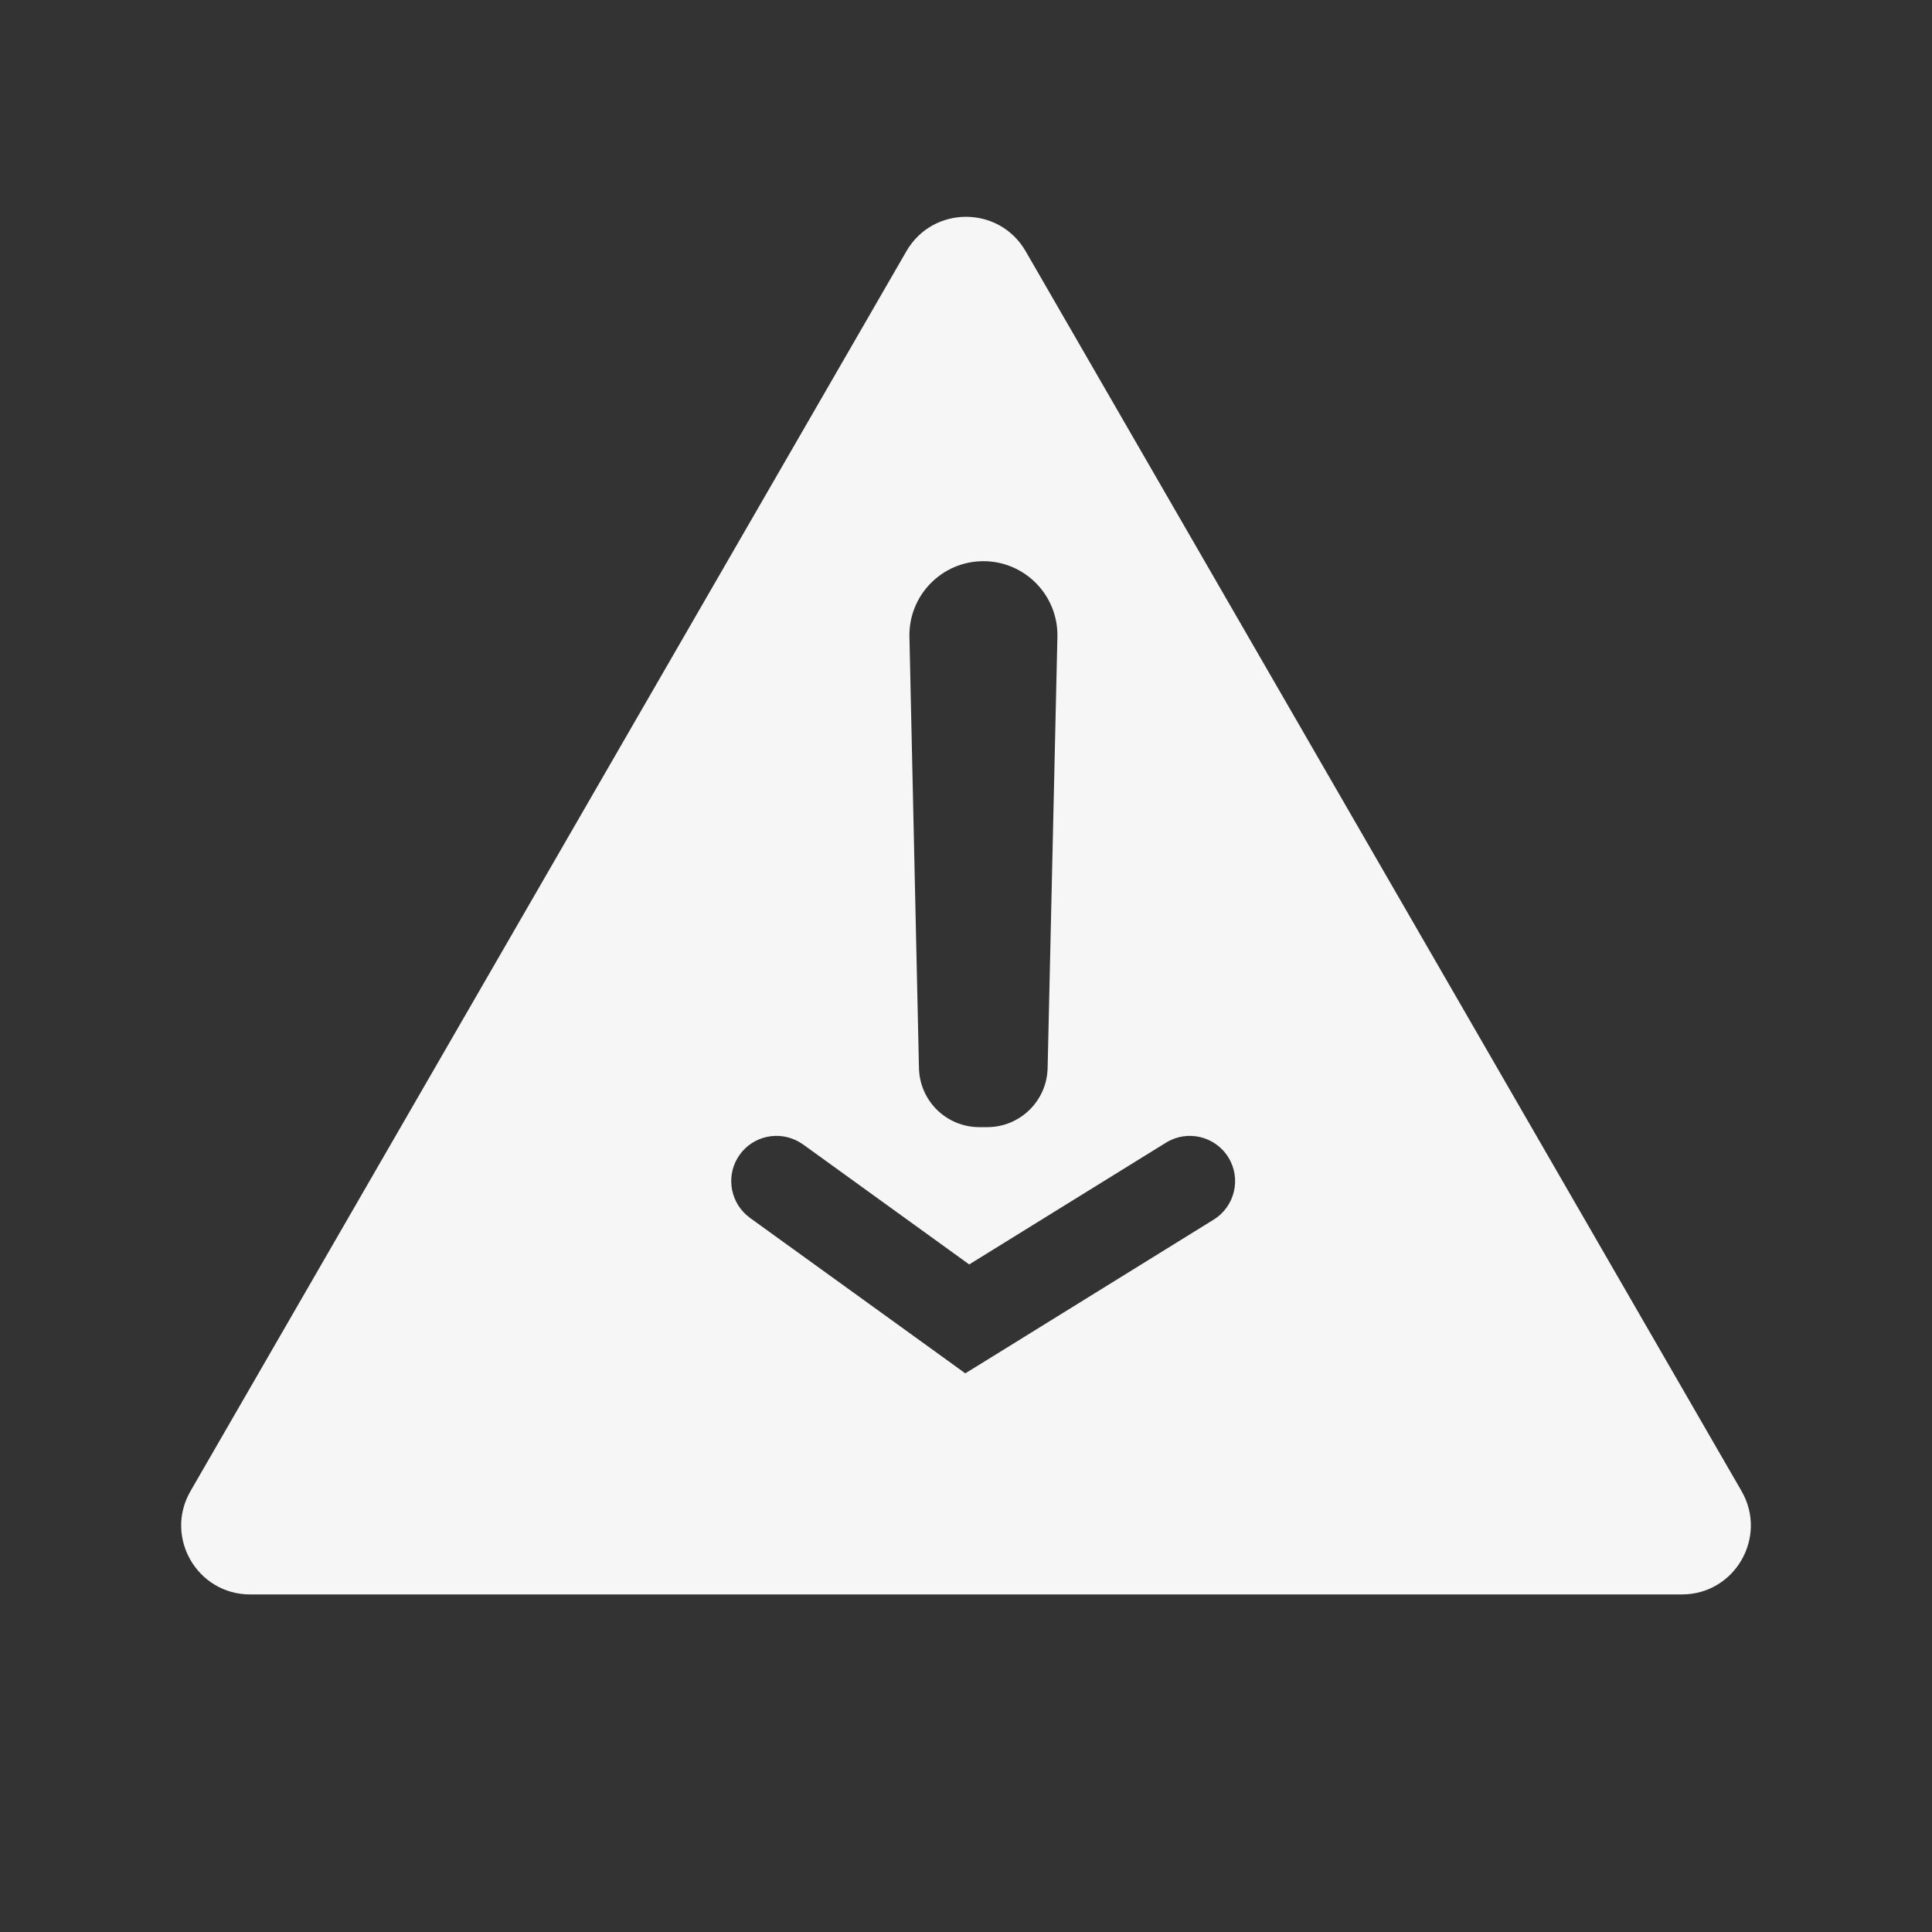 <svg width="32" height="32" viewBox="0 0 32 32" fill="none" xmlns="http://www.w3.org/2000/svg">
<rect x="0" y="0" width="32" height="32" fill="#333333" stroke="none"/>
<path d="M15.013 4.161C15.452 3.401 16.549 3.401 16.988 4.161L28.846 24.698C29.284 25.459 28.735 26.409 27.857 26.409H4.144C3.265 26.409 2.716 25.459 3.155 24.698L15.013 4.161ZM13.236 18.914C12.907 18.724 12.48 18.809 12.253 19.124C12.026 19.439 12.079 19.87 12.362 20.123L12.422 20.172L15.582 22.453L15.988 22.747L16.416 22.483L20.102 20.201C20.454 19.983 20.563 19.521 20.345 19.169C20.127 18.817 19.665 18.708 19.313 18.926L16.053 20.943L13.301 18.955L13.236 18.914ZM16.288 9.295C15.601 9.295 15.047 9.861 15.063 10.549L15.221 17.691C15.233 18.235 15.677 18.669 16.22 18.669H16.352C16.895 18.669 17.339 18.235 17.352 17.691L17.514 10.549C17.529 9.861 16.976 9.295 16.288 9.295Z" fill="#F6F6F6"/>
</svg>
